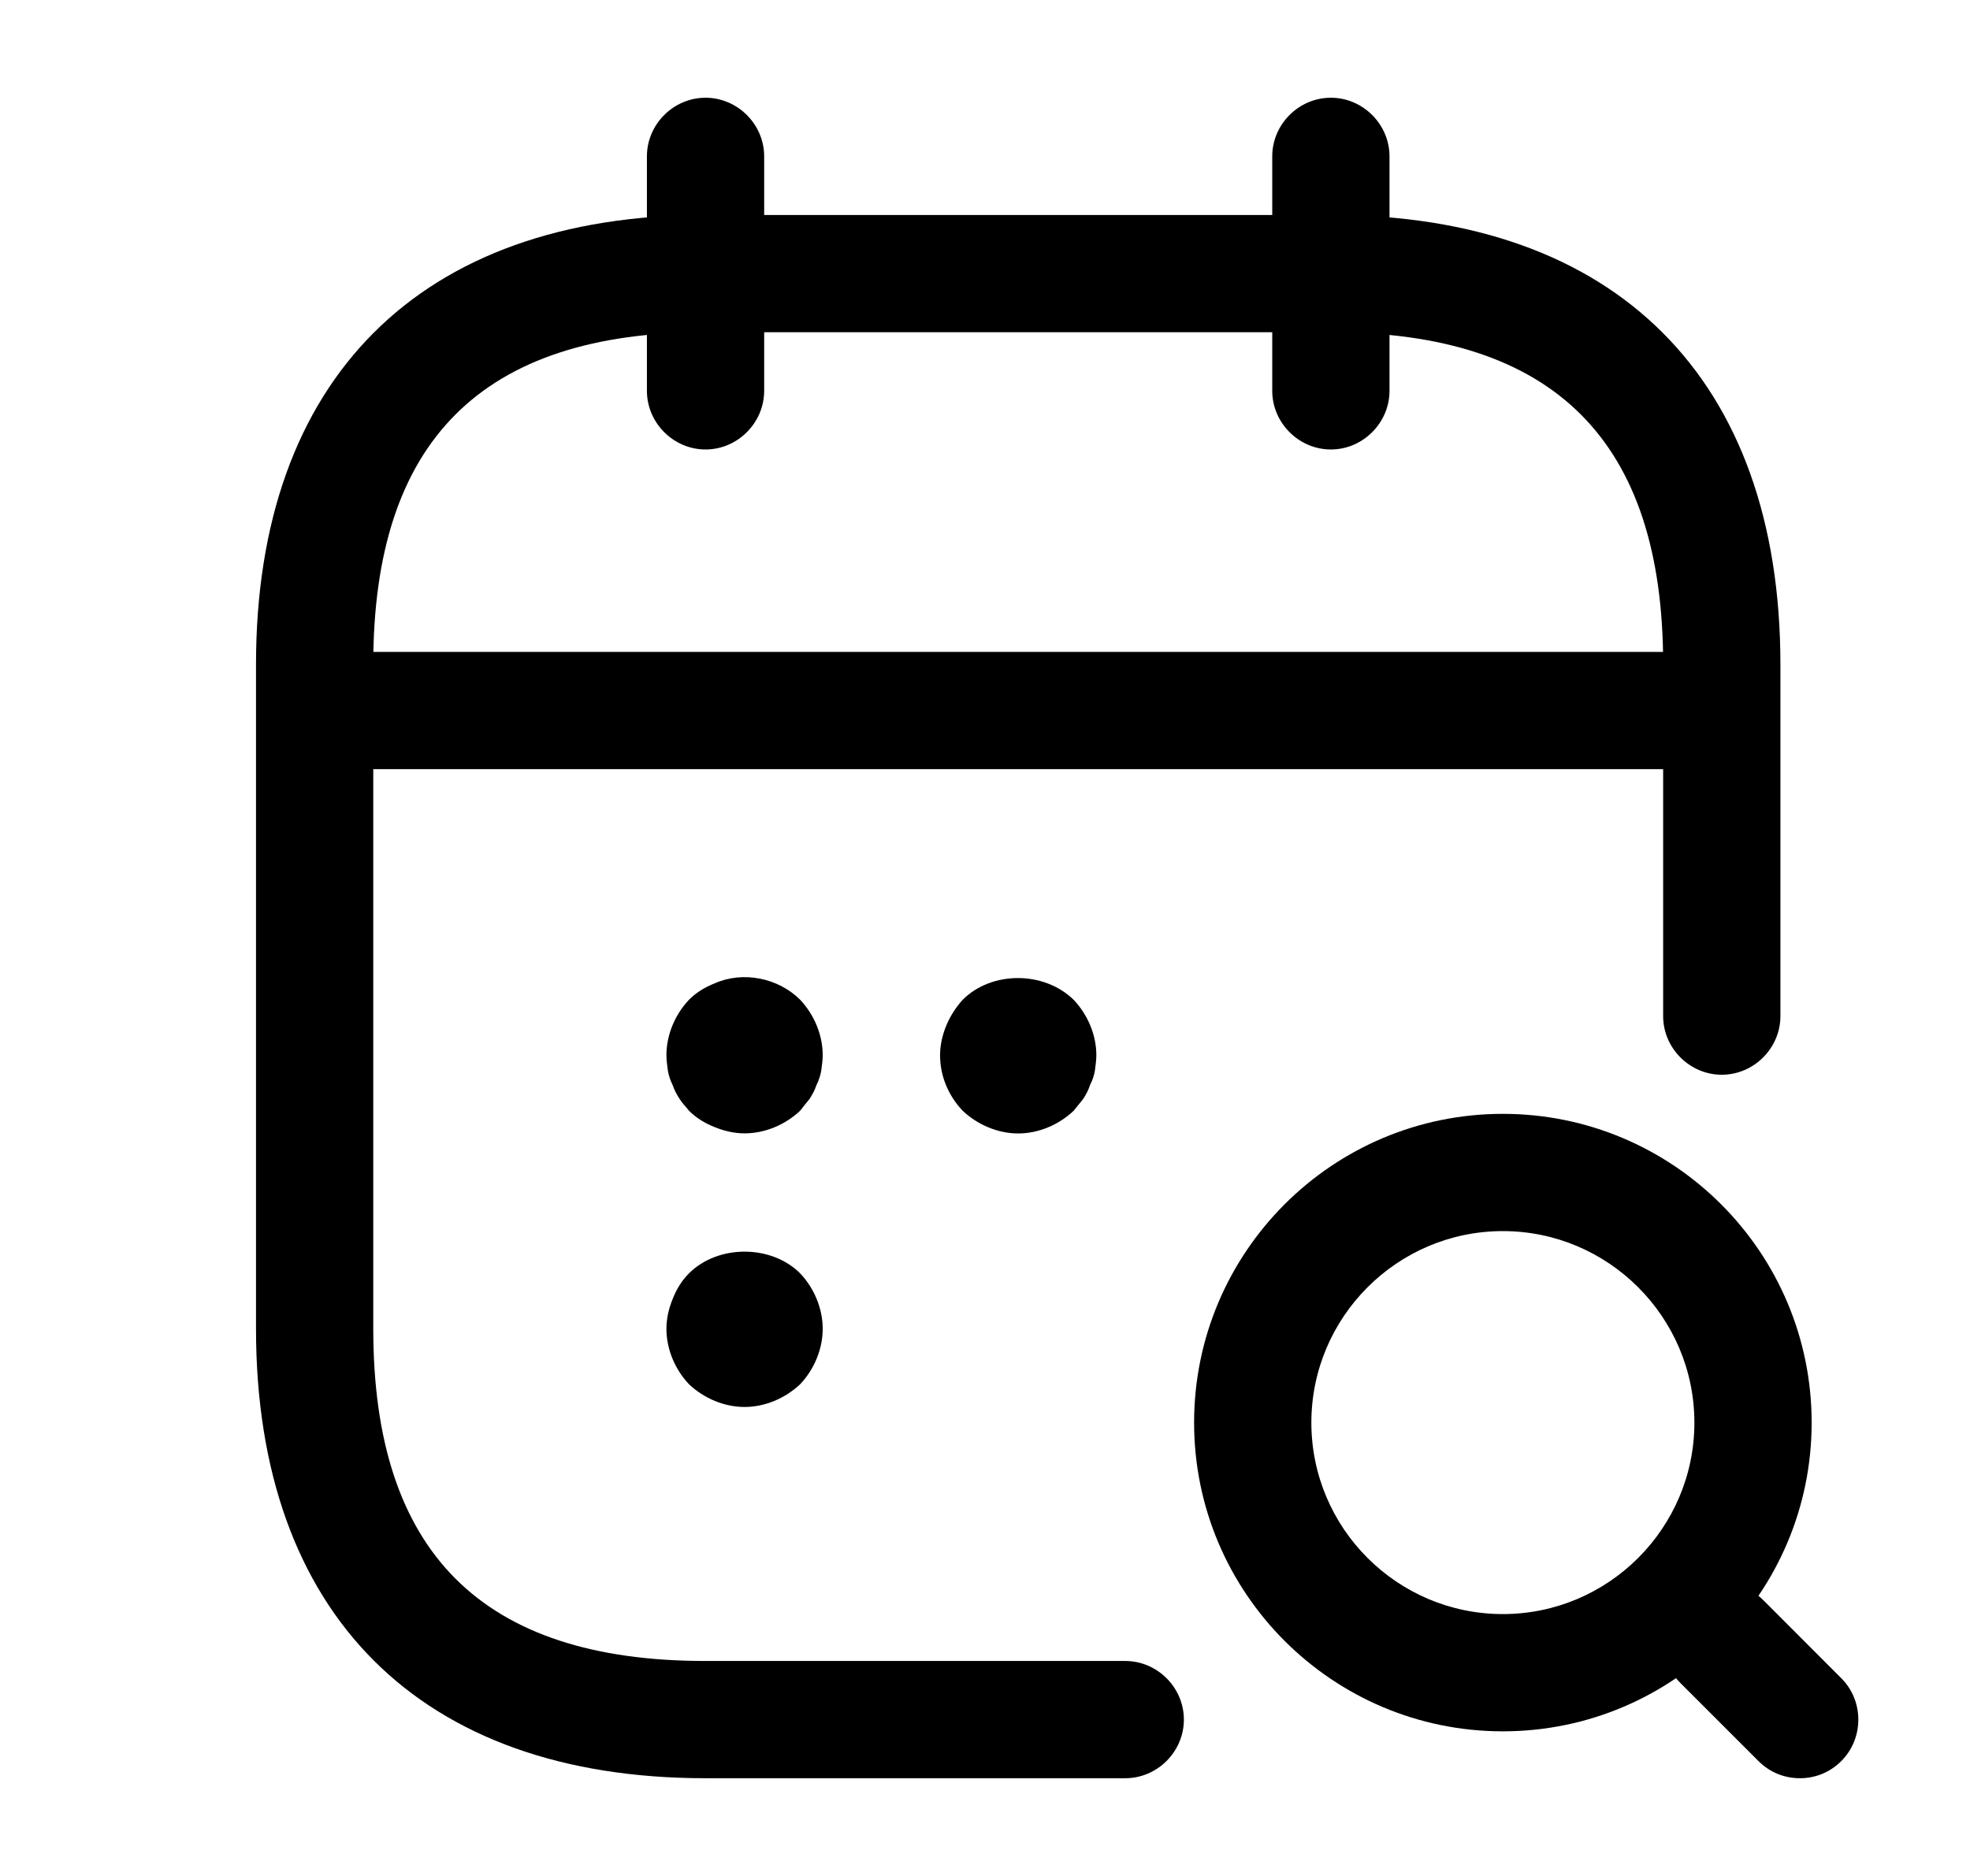 <?xml version="1.0" encoding="UTF-8" standalone="no"?><svg width="21" height="20" viewBox="0 0 21 20" fill="none" xmlns="http://www.w3.org/2000/svg">
<path d="M7.521 4.792C7.179 4.792 6.896 4.508 6.896 4.167V1.667C6.896 1.325 7.179 1.042 7.521 1.042C7.862 1.042 8.146 1.325 8.146 1.667V4.167C8.146 4.508 7.862 4.792 7.521 4.792Z" fill="black"/>
<path d="M14.187 4.792C13.845 4.792 13.562 4.508 13.562 4.167V1.667C13.562 1.325 13.845 1.042 14.187 1.042C14.528 1.042 14.812 1.325 14.812 1.667V4.167C14.812 4.508 14.528 4.792 14.187 4.792Z" fill="black"/>
<path d="M16.02 18.458C14.204 18.458 12.729 16.983 12.729 15.167C12.729 13.35 14.204 11.875 16.02 11.875C17.837 11.875 19.312 13.35 19.312 15.167C19.312 16.983 17.837 18.458 16.02 18.458ZM16.02 13.125C14.895 13.125 13.979 14.042 13.979 15.167C13.979 16.292 14.895 17.208 16.02 17.208C17.145 17.208 18.062 16.292 18.062 15.167C18.062 14.042 17.145 13.125 16.02 13.125Z" fill="black"/>
<path d="M19.187 18.958C19.028 18.958 18.87 18.9 18.745 18.775L17.912 17.942C17.67 17.7 17.67 17.3 17.912 17.058C18.153 16.817 18.553 16.817 18.795 17.058L19.628 17.892C19.87 18.133 19.87 18.533 19.628 18.775C19.503 18.9 19.345 18.958 19.187 18.958Z" fill="black"/>
<path d="M7.937 12.083C7.829 12.083 7.72 12.058 7.62 12.017C7.512 11.975 7.42 11.917 7.345 11.842C7.312 11.8 7.27 11.758 7.245 11.717C7.212 11.667 7.187 11.617 7.17 11.567C7.145 11.517 7.129 11.467 7.12 11.417C7.112 11.358 7.104 11.3 7.104 11.25C7.104 11.033 7.195 10.817 7.345 10.658C7.42 10.583 7.512 10.525 7.62 10.483C7.92 10.35 8.295 10.425 8.529 10.658C8.679 10.817 8.77 11.033 8.77 11.25C8.77 11.3 8.762 11.358 8.754 11.417C8.745 11.467 8.729 11.517 8.704 11.567C8.687 11.617 8.662 11.667 8.629 11.717C8.595 11.758 8.562 11.8 8.529 11.842C8.37 11.992 8.154 12.083 7.937 12.083Z" fill="black"/>
<path d="M10.854 12.084C10.637 12.084 10.421 11.992 10.262 11.842C10.112 11.684 10.021 11.475 10.021 11.25C10.021 11.142 10.046 11.034 10.087 10.934C10.129 10.834 10.187 10.742 10.262 10.659C10.57 10.35 11.129 10.35 11.445 10.659C11.595 10.817 11.687 11.034 11.687 11.25C11.687 11.3 11.679 11.358 11.671 11.417C11.662 11.467 11.646 11.517 11.62 11.567C11.604 11.617 11.579 11.667 11.546 11.717C11.512 11.758 11.479 11.8 11.445 11.842C11.287 11.992 11.07 12.084 10.854 12.084Z" fill="black"/>
<path d="M7.937 15C7.72 15 7.504 14.908 7.345 14.758C7.195 14.6 7.104 14.383 7.104 14.167C7.104 14.058 7.129 13.95 7.17 13.85C7.212 13.742 7.27 13.65 7.345 13.575C7.654 13.267 8.22 13.267 8.529 13.575C8.679 13.733 8.77 13.95 8.77 14.167C8.77 14.383 8.679 14.6 8.529 14.758C8.37 14.908 8.154 15 7.937 15Z" fill="black"/>
<path d="M17.937 8.2H3.771C3.429 8.2 3.146 7.917 3.146 7.575C3.146 7.234 3.429 6.95 3.771 6.95H17.937C18.279 6.95 18.562 7.234 18.562 7.575C18.562 7.917 18.279 8.2 17.937 8.2Z" fill="black"/>
<path d="M11.995 18.958H7.52C4.479 18.958 2.729 17.208 2.729 14.166V7.083C2.729 4.042 4.479 2.292 7.52 2.292H14.187C17.229 2.292 18.979 4.042 18.979 7.083V10.833C18.979 11.175 18.695 11.458 18.354 11.458C18.012 11.458 17.729 11.175 17.729 10.833V7.083C17.729 4.7 16.57 3.542 14.187 3.542H7.52C5.137 3.542 3.979 4.7 3.979 7.083V14.166C3.979 16.55 5.137 17.708 7.52 17.708H11.995C12.337 17.708 12.62 17.991 12.62 18.333C12.62 18.675 12.337 18.958 11.995 18.958Z" fill="black"/>
</svg>
